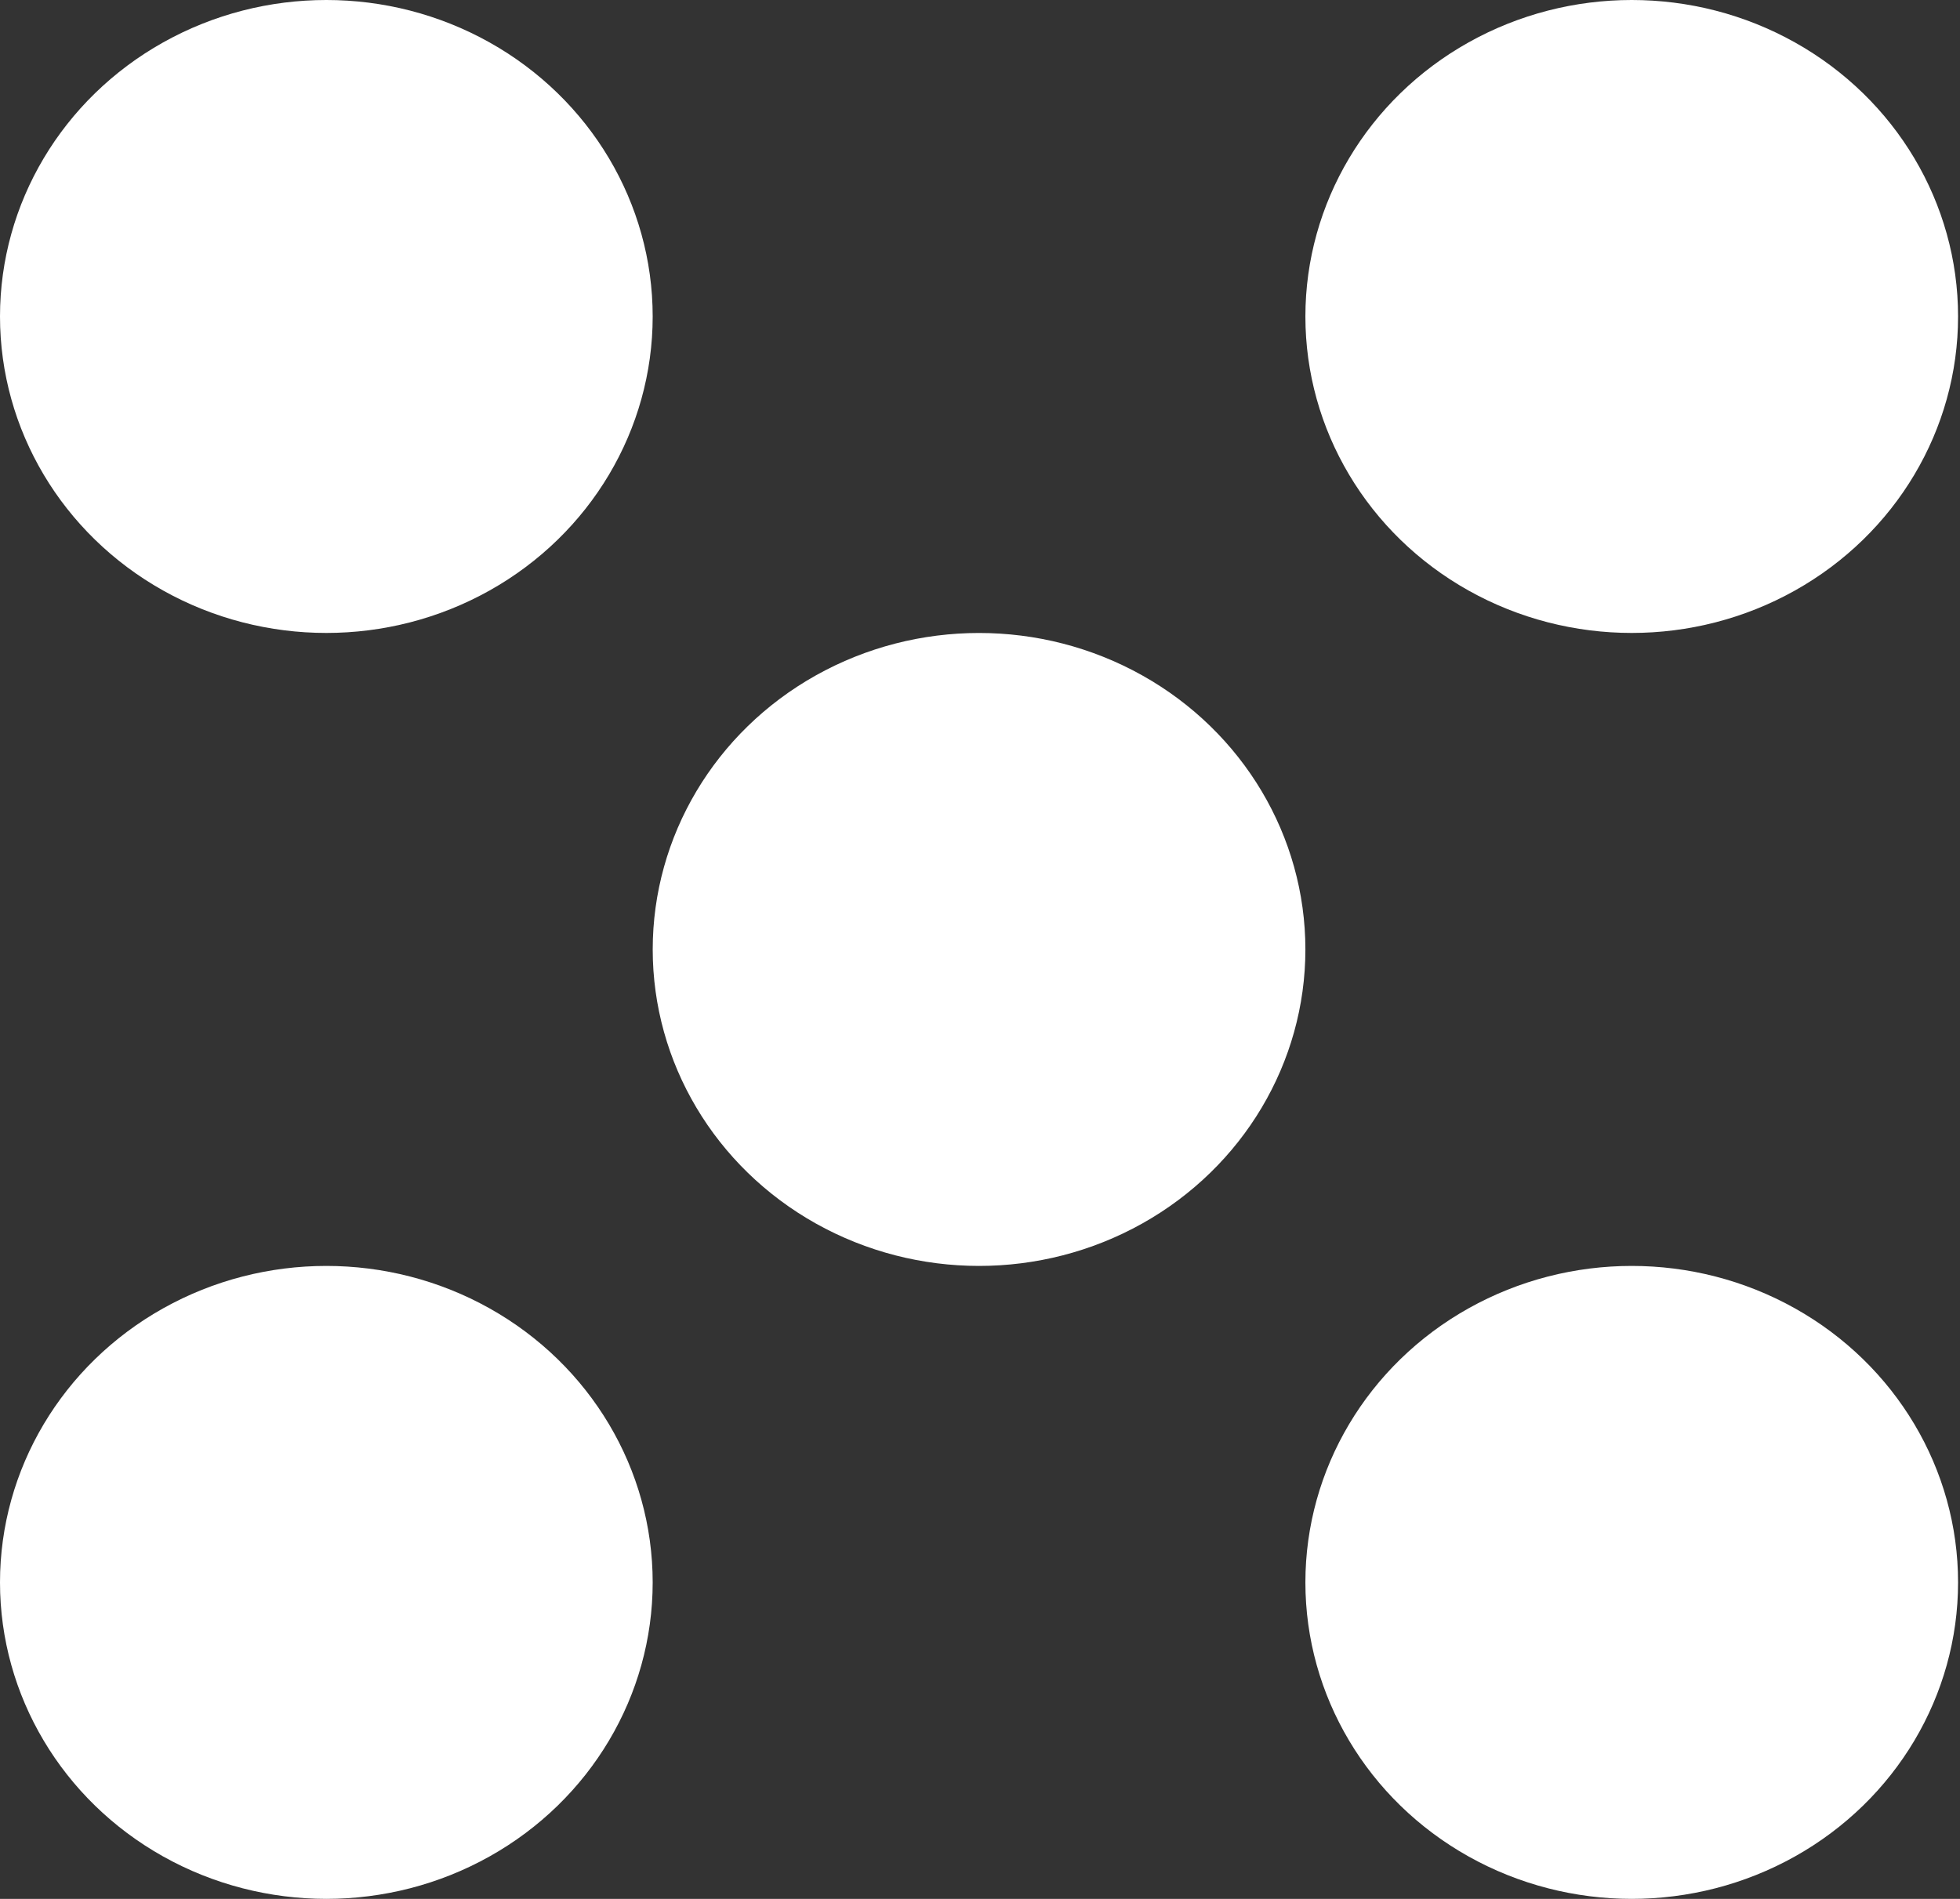 <svg width="64" height="62" viewBox="0 0 64 62" fill="none" xmlns="http://www.w3.org/2000/svg">
<rect x="0" y="0" width="64" height="62" fill="#333333" stroke="none"/>
<ellipse cx="31.969" cy="31" rx="10.656" ry="10.333" fill="white"/>
<ellipse cx="53.281" cy="51.666" rx="10.656" ry="10.333" fill="white"/>
<ellipse cx="53.281" cy="10.333" rx="10.656" ry="10.333" fill="white"/>
<ellipse cx="10.656" cy="10.333" rx="10.656" ry="10.333" fill="white"/>
<ellipse cx="10.656" cy="51.666" rx="10.656" ry="10.333" fill="white"/>
</svg>
